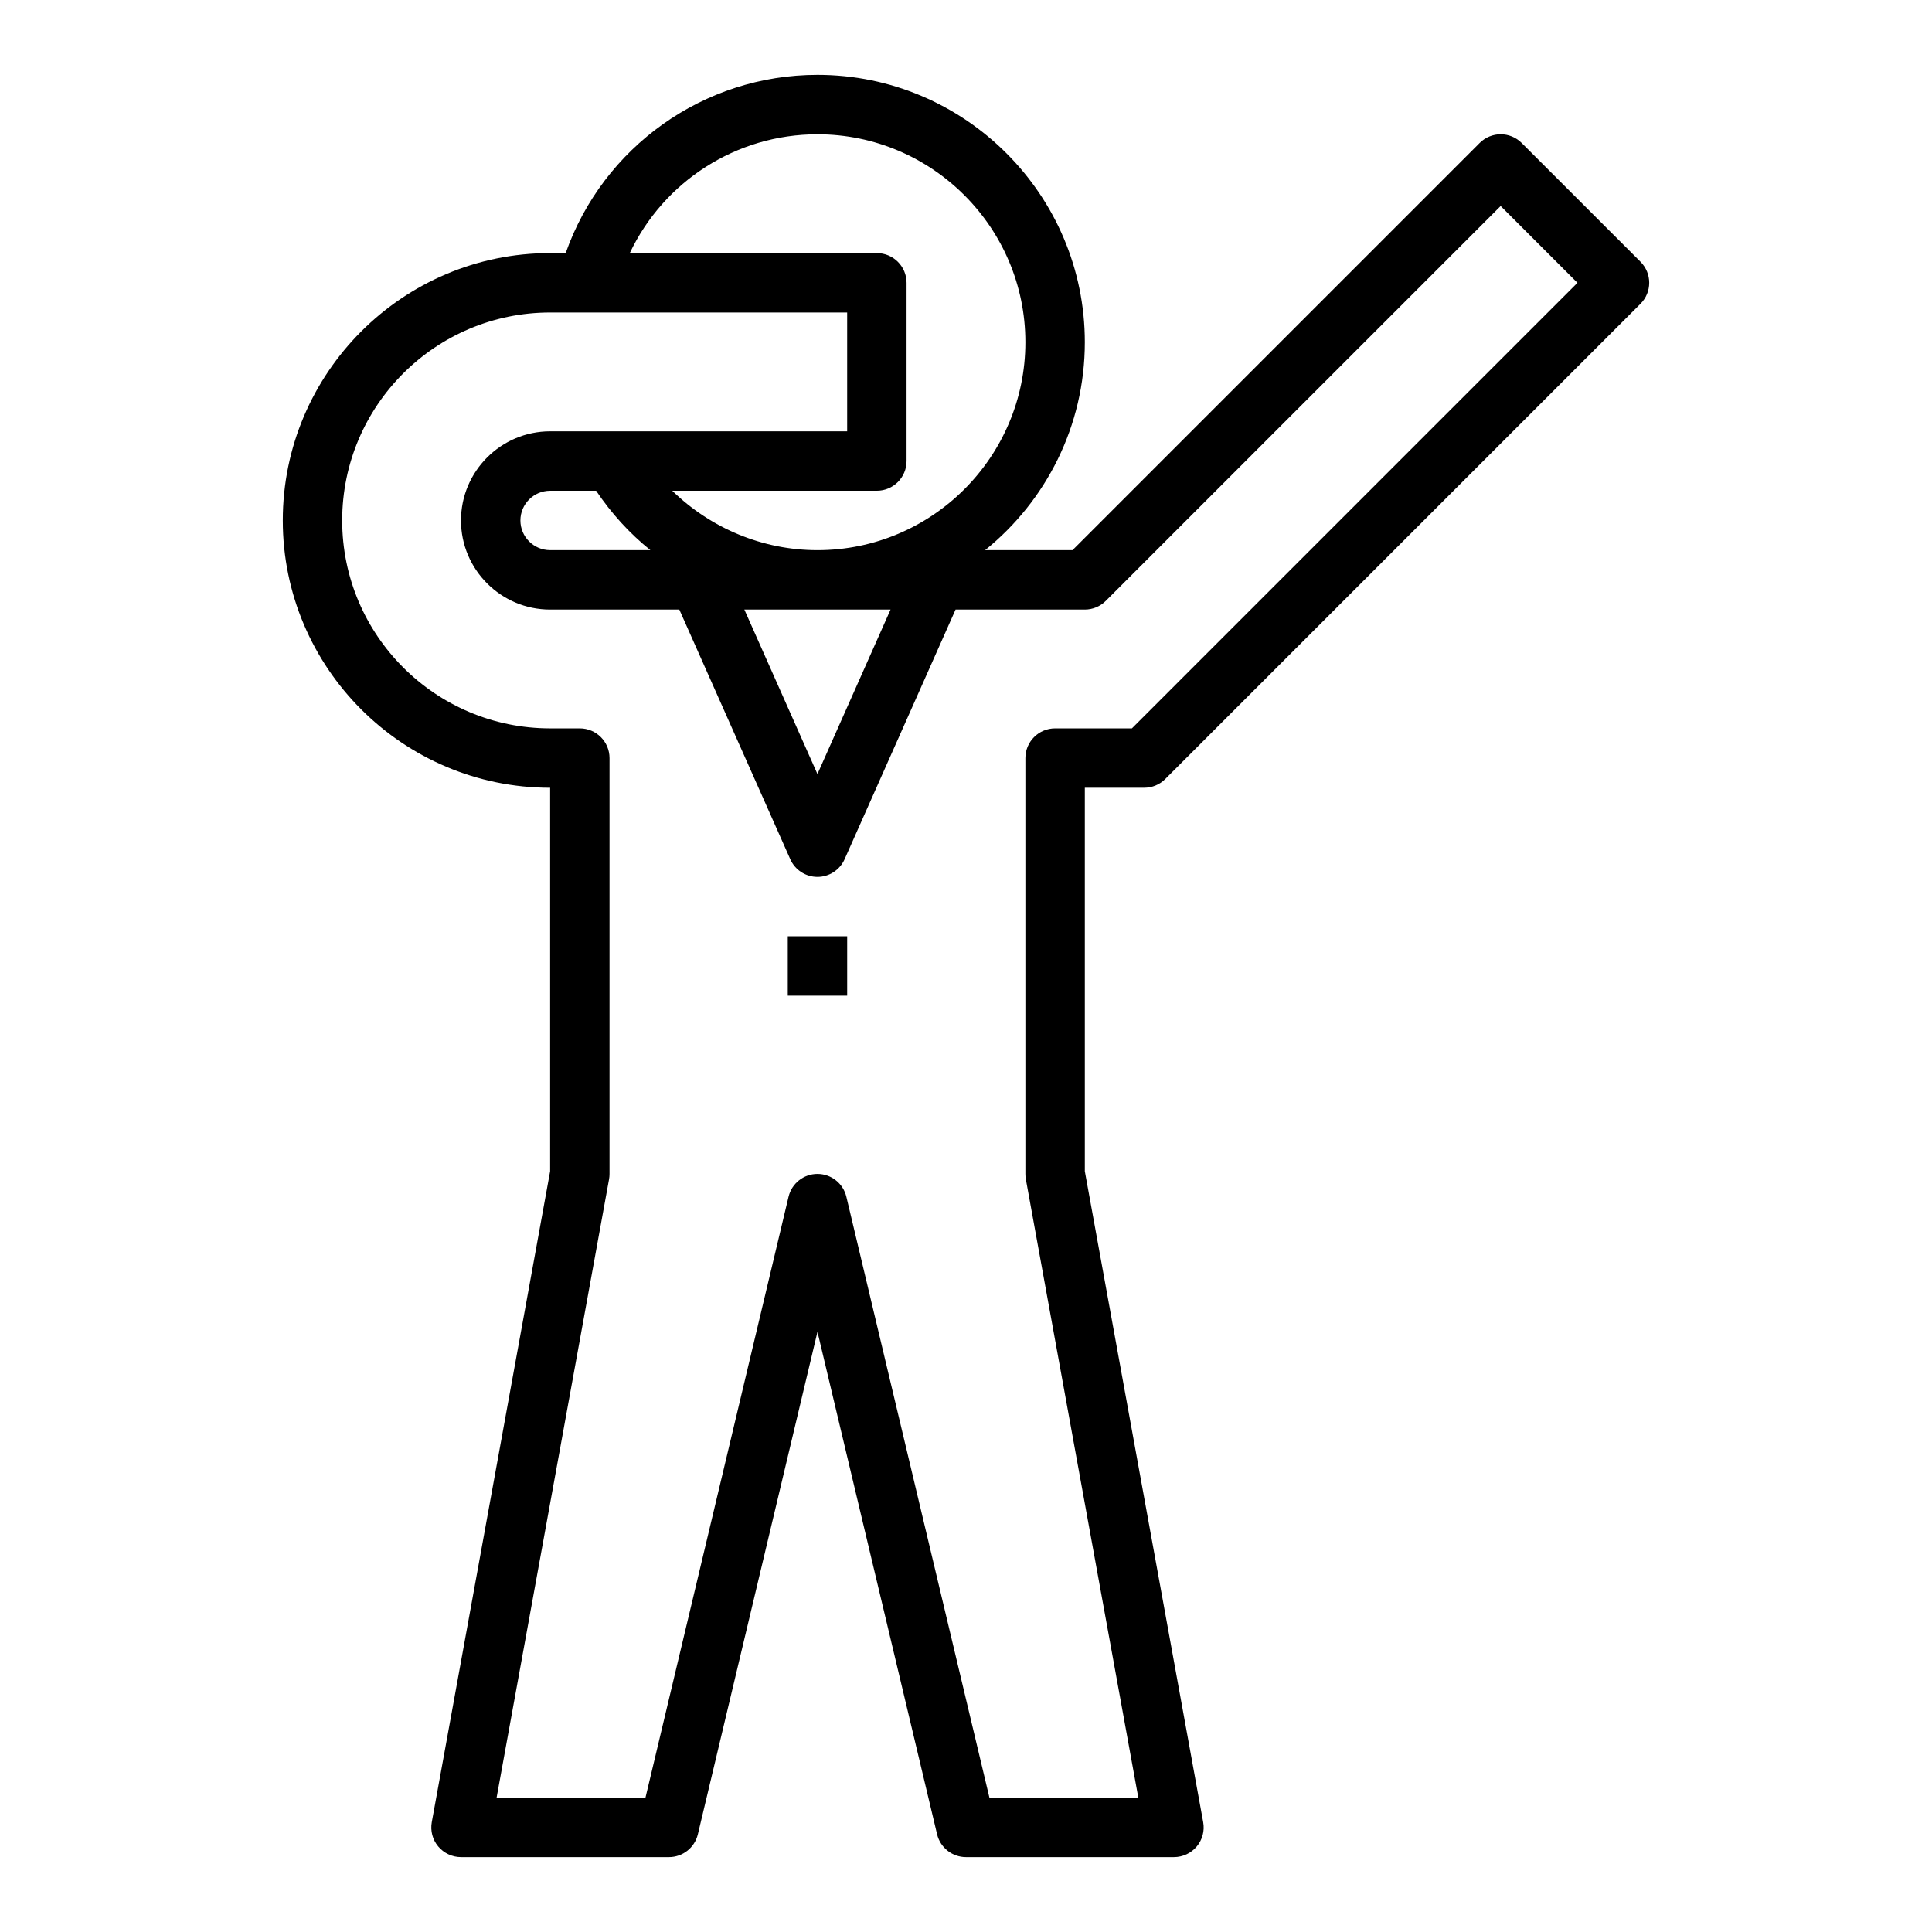 <?xml version="1.0" encoding="UTF-8"?>
<!-- Uploaded to: ICON Repo, www.iconrepo.com, Generator: ICON Repo Mixer Tools -->
<svg fill="#000000" width="800px" height="800px" version="1.1" viewBox="144 144 512 512" xmlns="http://www.w3.org/2000/svg">
 <g>
  <path d="m547.26 181.89c-3.078-3.078-8.055-3.078-11.133 0l-107.9 107.9h-23.16c16.094-12.996 26.422-32.855 26.422-55.102 0-39.062-31.789-70.848-70.848-70.848-30.211 0-56.828 19.137-66.73 47.23h-4.121c-39.062 0-70.848 31.789-70.848 70.848 0 39.062 31.789 70.848 70.848 70.848v101.63l-31.363 172.49c-0.418 2.297 0.203 4.66 1.699 6.445 1.5 1.789 3.719 2.828 6.051 2.828h55.105c3.644 0 6.816-2.504 7.66-6.055l31.695-133.15 31.699 133.15c0.844 3.551 4.019 6.055 7.664 6.055h55.105c2.332 0 4.551-1.039 6.047-2.824 1.496-1.785 2.125-4.156 1.699-6.445l-31.363-172.5v-101.63h15.742c2.086 0 4.094-0.828 5.566-2.305l125.95-125.95c3.078-3.078 3.078-8.055 0-11.133zm-245.28 92.16c4.039 6 8.855 11.305 14.383 15.742h-26.578c-4.336 0-7.871-3.535-7.871-7.871 0-4.336 3.535-7.871 7.871-7.871zm78.027 31.488-19.375 43.594-19.371-43.594zm-19.375-125.95c30.387 0 55.105 24.719 55.105 55.105s-24.719 55.105-55.105 55.105c-14.5 0-28.293-5.809-38.469-15.742l54.215-0.004c4.344 0 7.871-3.527 7.871-7.871v-47.234c0-4.344-3.527-7.871-7.871-7.871h-65.48c8.969-18.957 28.176-31.488 49.734-31.488zm83.336 157.44h-20.359c-4.344 0-7.871 3.527-7.871 7.871v110.21c0 0.473 0.039 0.945 0.125 1.41l29.805 163.9h-39.453l-37.918-159.26c-0.844-3.551-4.019-6.055-7.664-6.055s-6.816 2.504-7.66 6.055l-37.918 159.26h-39.453l29.805-163.9c0.086-0.465 0.125-0.938 0.125-1.41v-110.21c0-4.344-3.527-7.871-7.871-7.871h-7.871c-30.387 0-55.105-24.719-55.105-55.105s24.719-55.105 55.105-55.105h78.719v31.488h-78.723c-13.02 0-23.617 10.598-23.617 23.617s10.598 23.617 23.617 23.617h34.242l29.41 66.172c1.262 2.84 4.086 4.676 7.195 4.676s5.926-1.836 7.195-4.676l29.41-66.172h34.246c2.086 0 4.094-0.828 5.566-2.305l104.64-104.64 20.355 20.355z"/>
  <path d="m352.77 392.12h15.742v15.742h-15.742z"/>
 </g>
</svg>